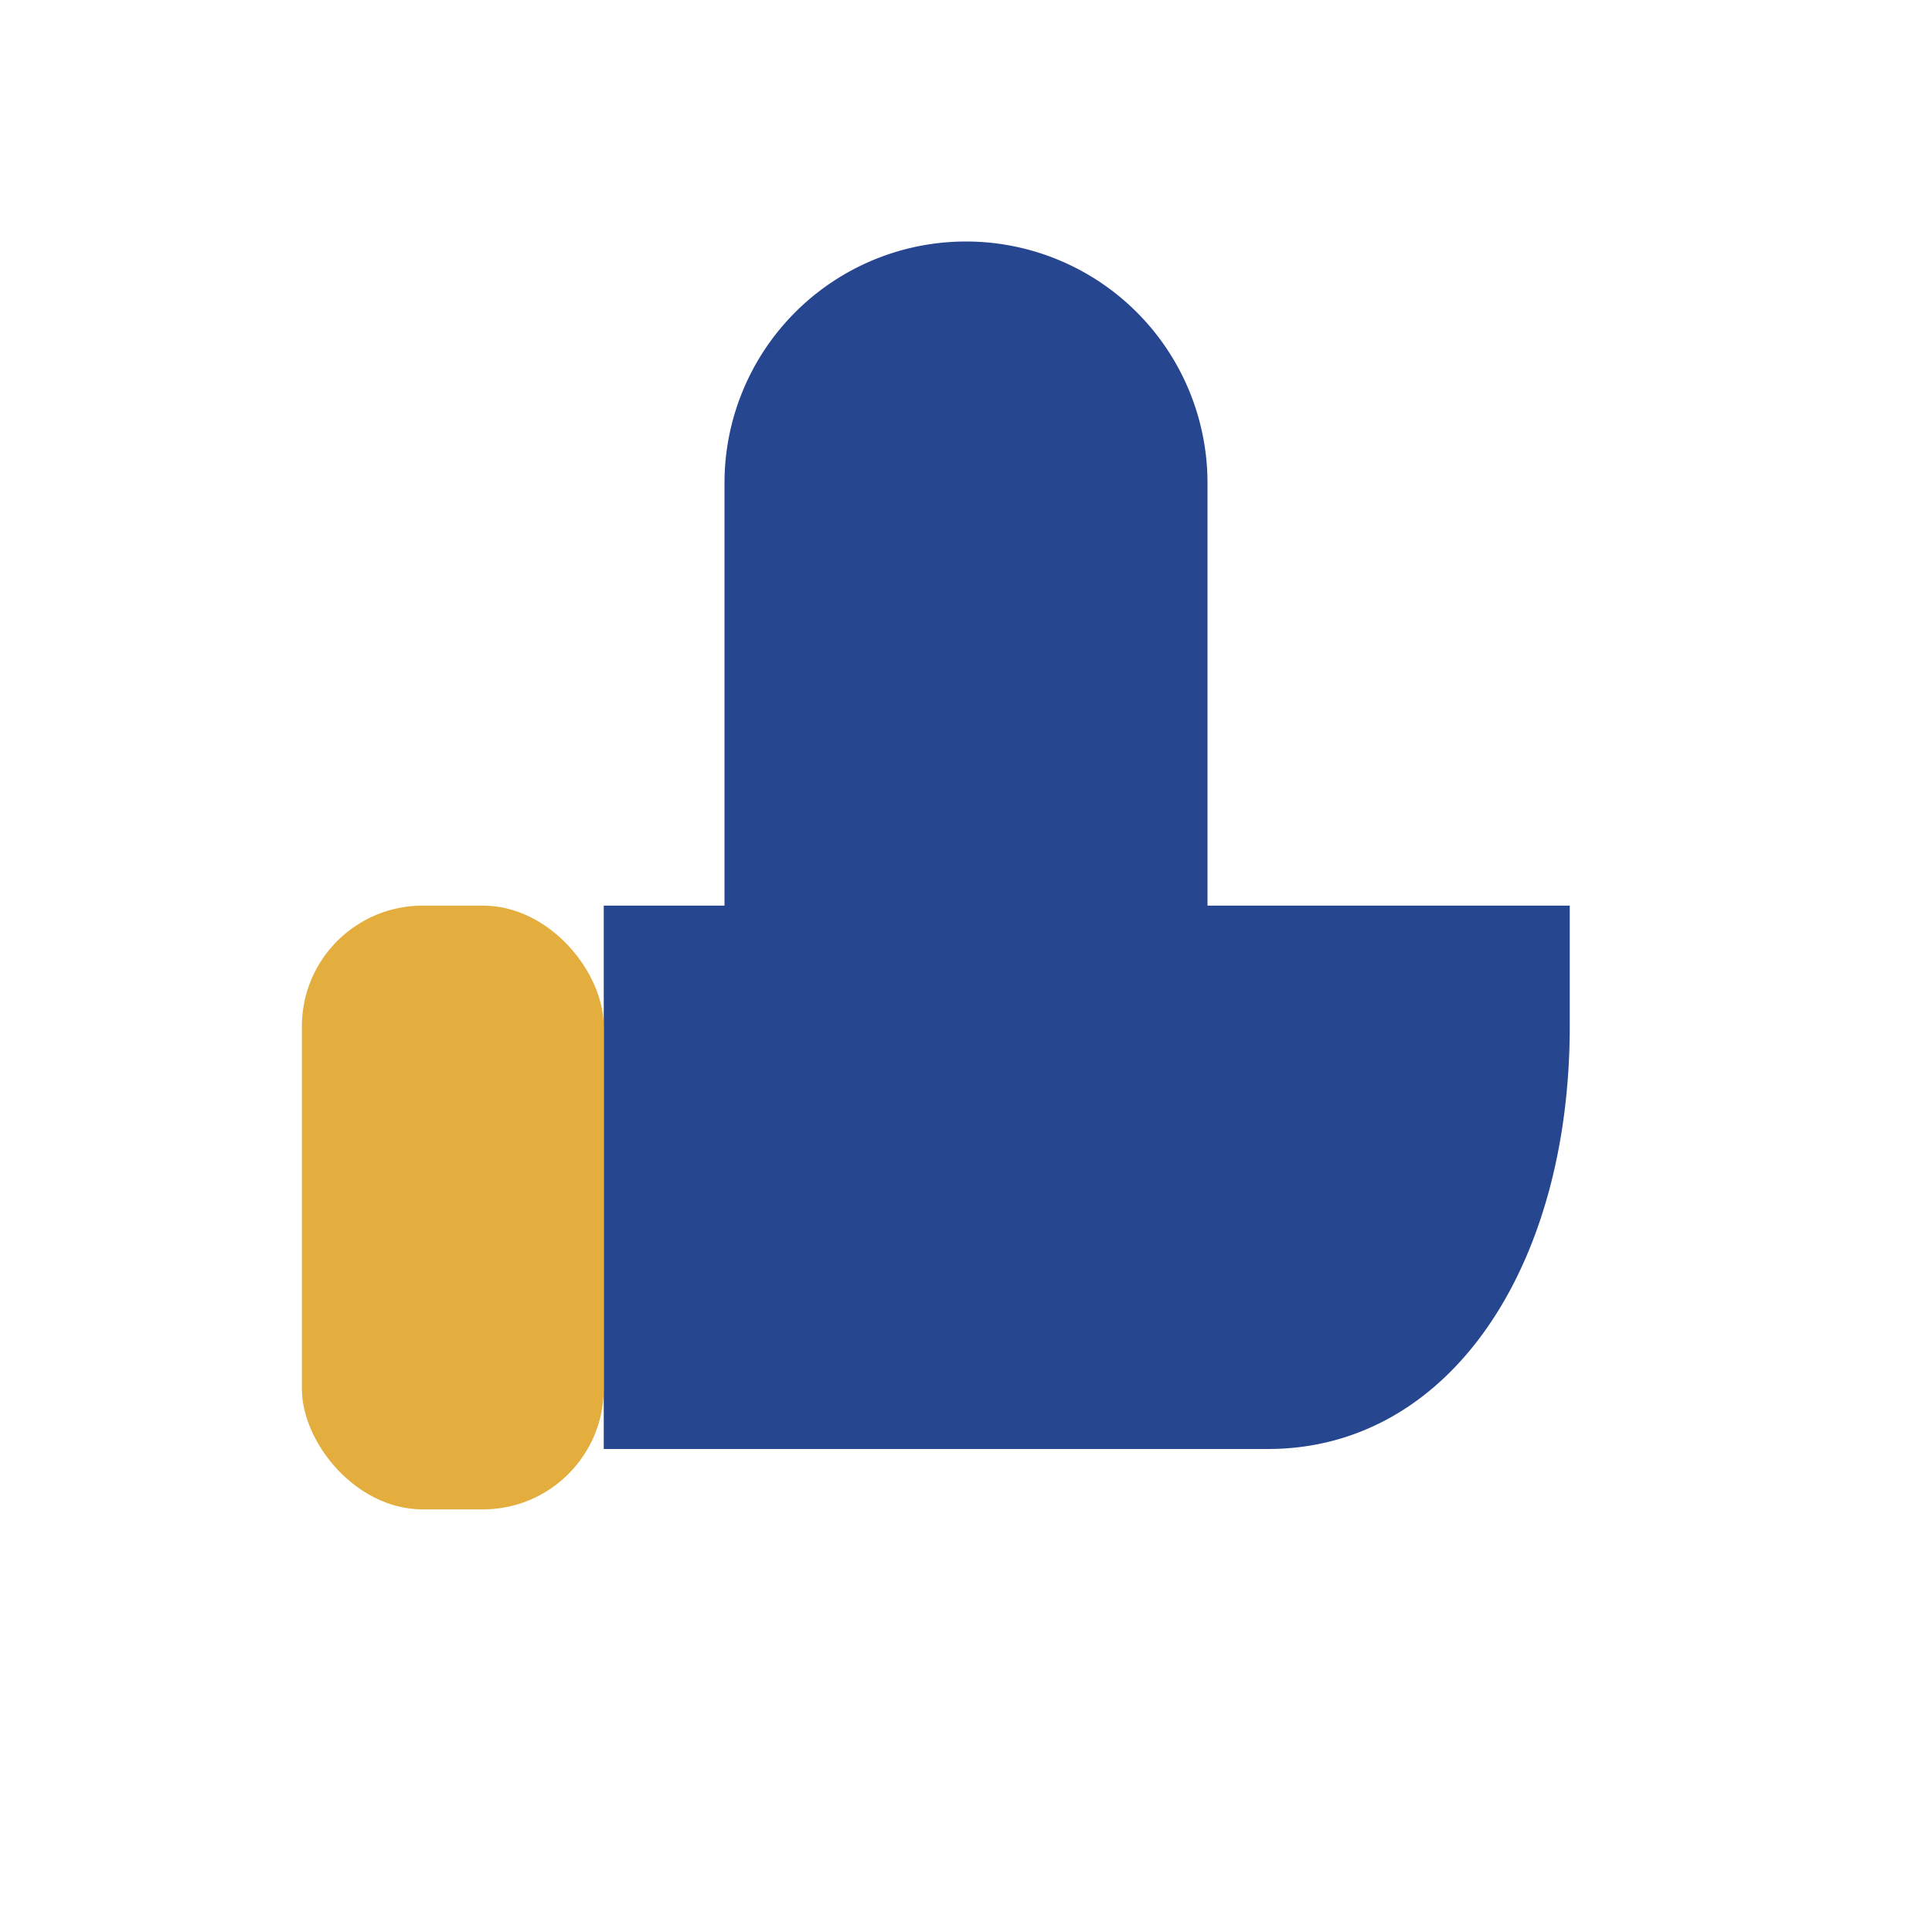 <?xml version="1.0" encoding="UTF-8"?>
<svg xmlns="http://www.w3.org/2000/svg" width="32" height="32" viewBox="0 0 32 32"><path fill="#274690" d="M12 15V8a4 4 0 0 1 8 0v7h6v2c0 4-2 7-5 7H10v-9z"/><rect x="5" y="15" width="5" height="10" rx="2" fill="#E3AE3E"/></svg>